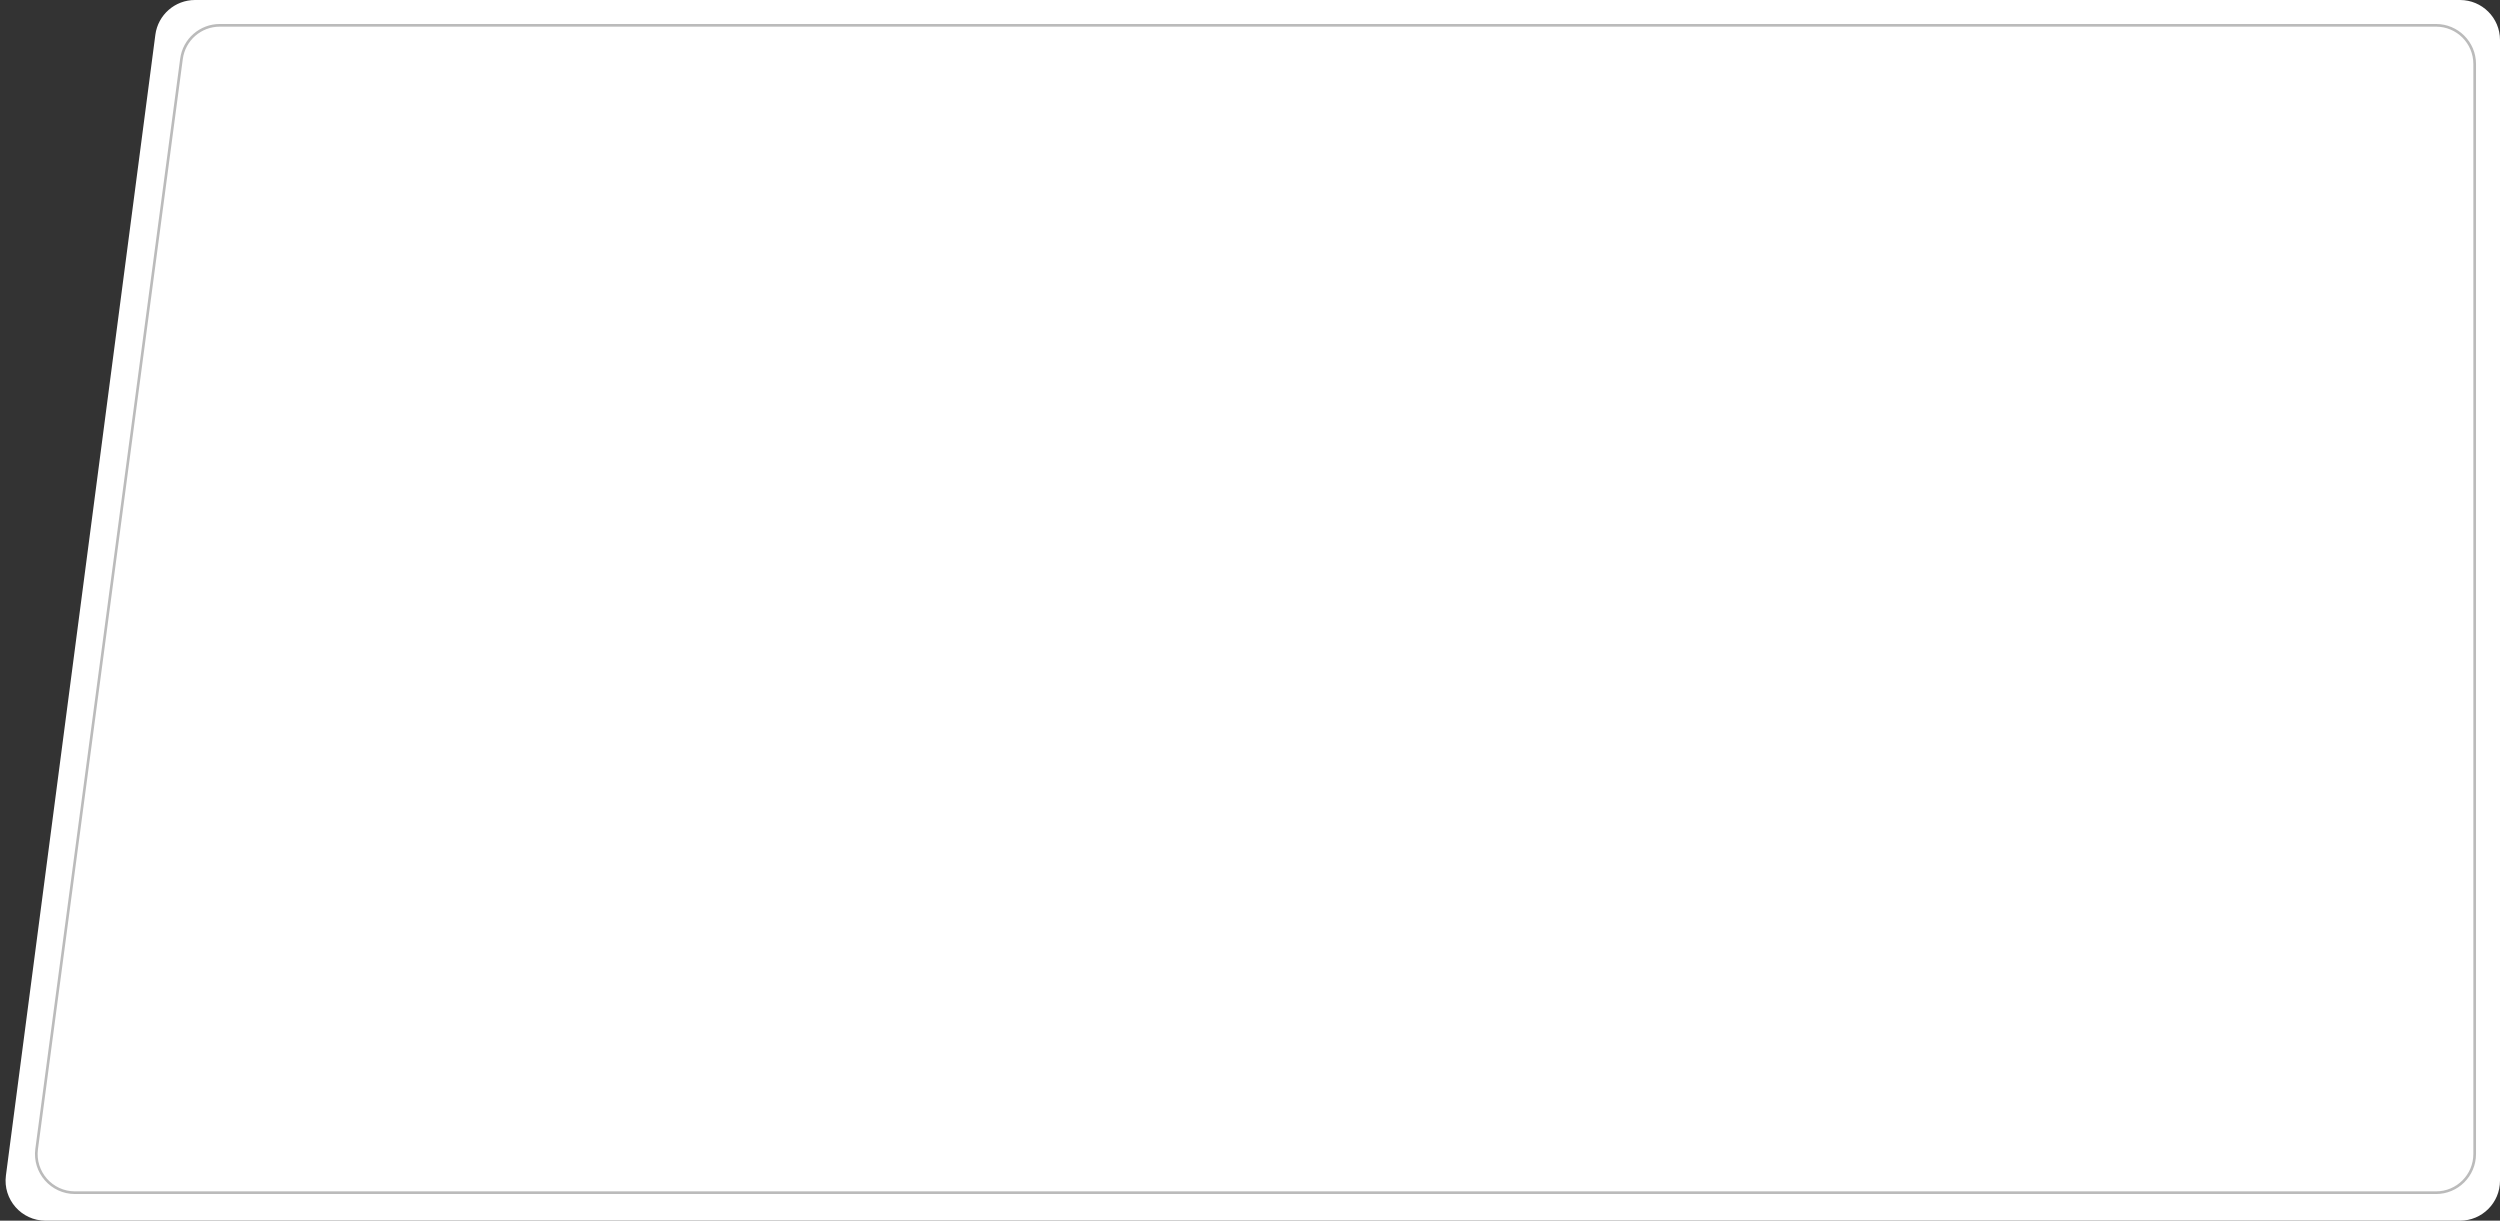 <?xml version="1.0" encoding="UTF-8"?> <svg xmlns="http://www.w3.org/2000/svg" width="938" height="458" viewBox="0 0 938 458" fill="none"><rect x="0" y="0" width="938" height="458" fill="#333333" stroke="none"/> <path d="M938 15C938 6.716 931.284 0 923 0H73.163C65.632 0 59.268 5.584 58.29 13.052L2.22 441.052C1.044 450.033 8.035 458 17.093 458H923C931.284 458 938 451.284 938 443V15Z" fill="white"></path> <path d="M914 9.5H82.469C75.199 9.5 69.052 14.884 68.095 22.09L13.751 431.09C12.597 439.781 19.358 447.5 28.125 447.5H914C922.008 447.5 928.5 441.008 928.5 433V24C928.5 15.992 922.008 9.5 914 9.5Z" stroke="#BBBBBB"></path> </svg> 